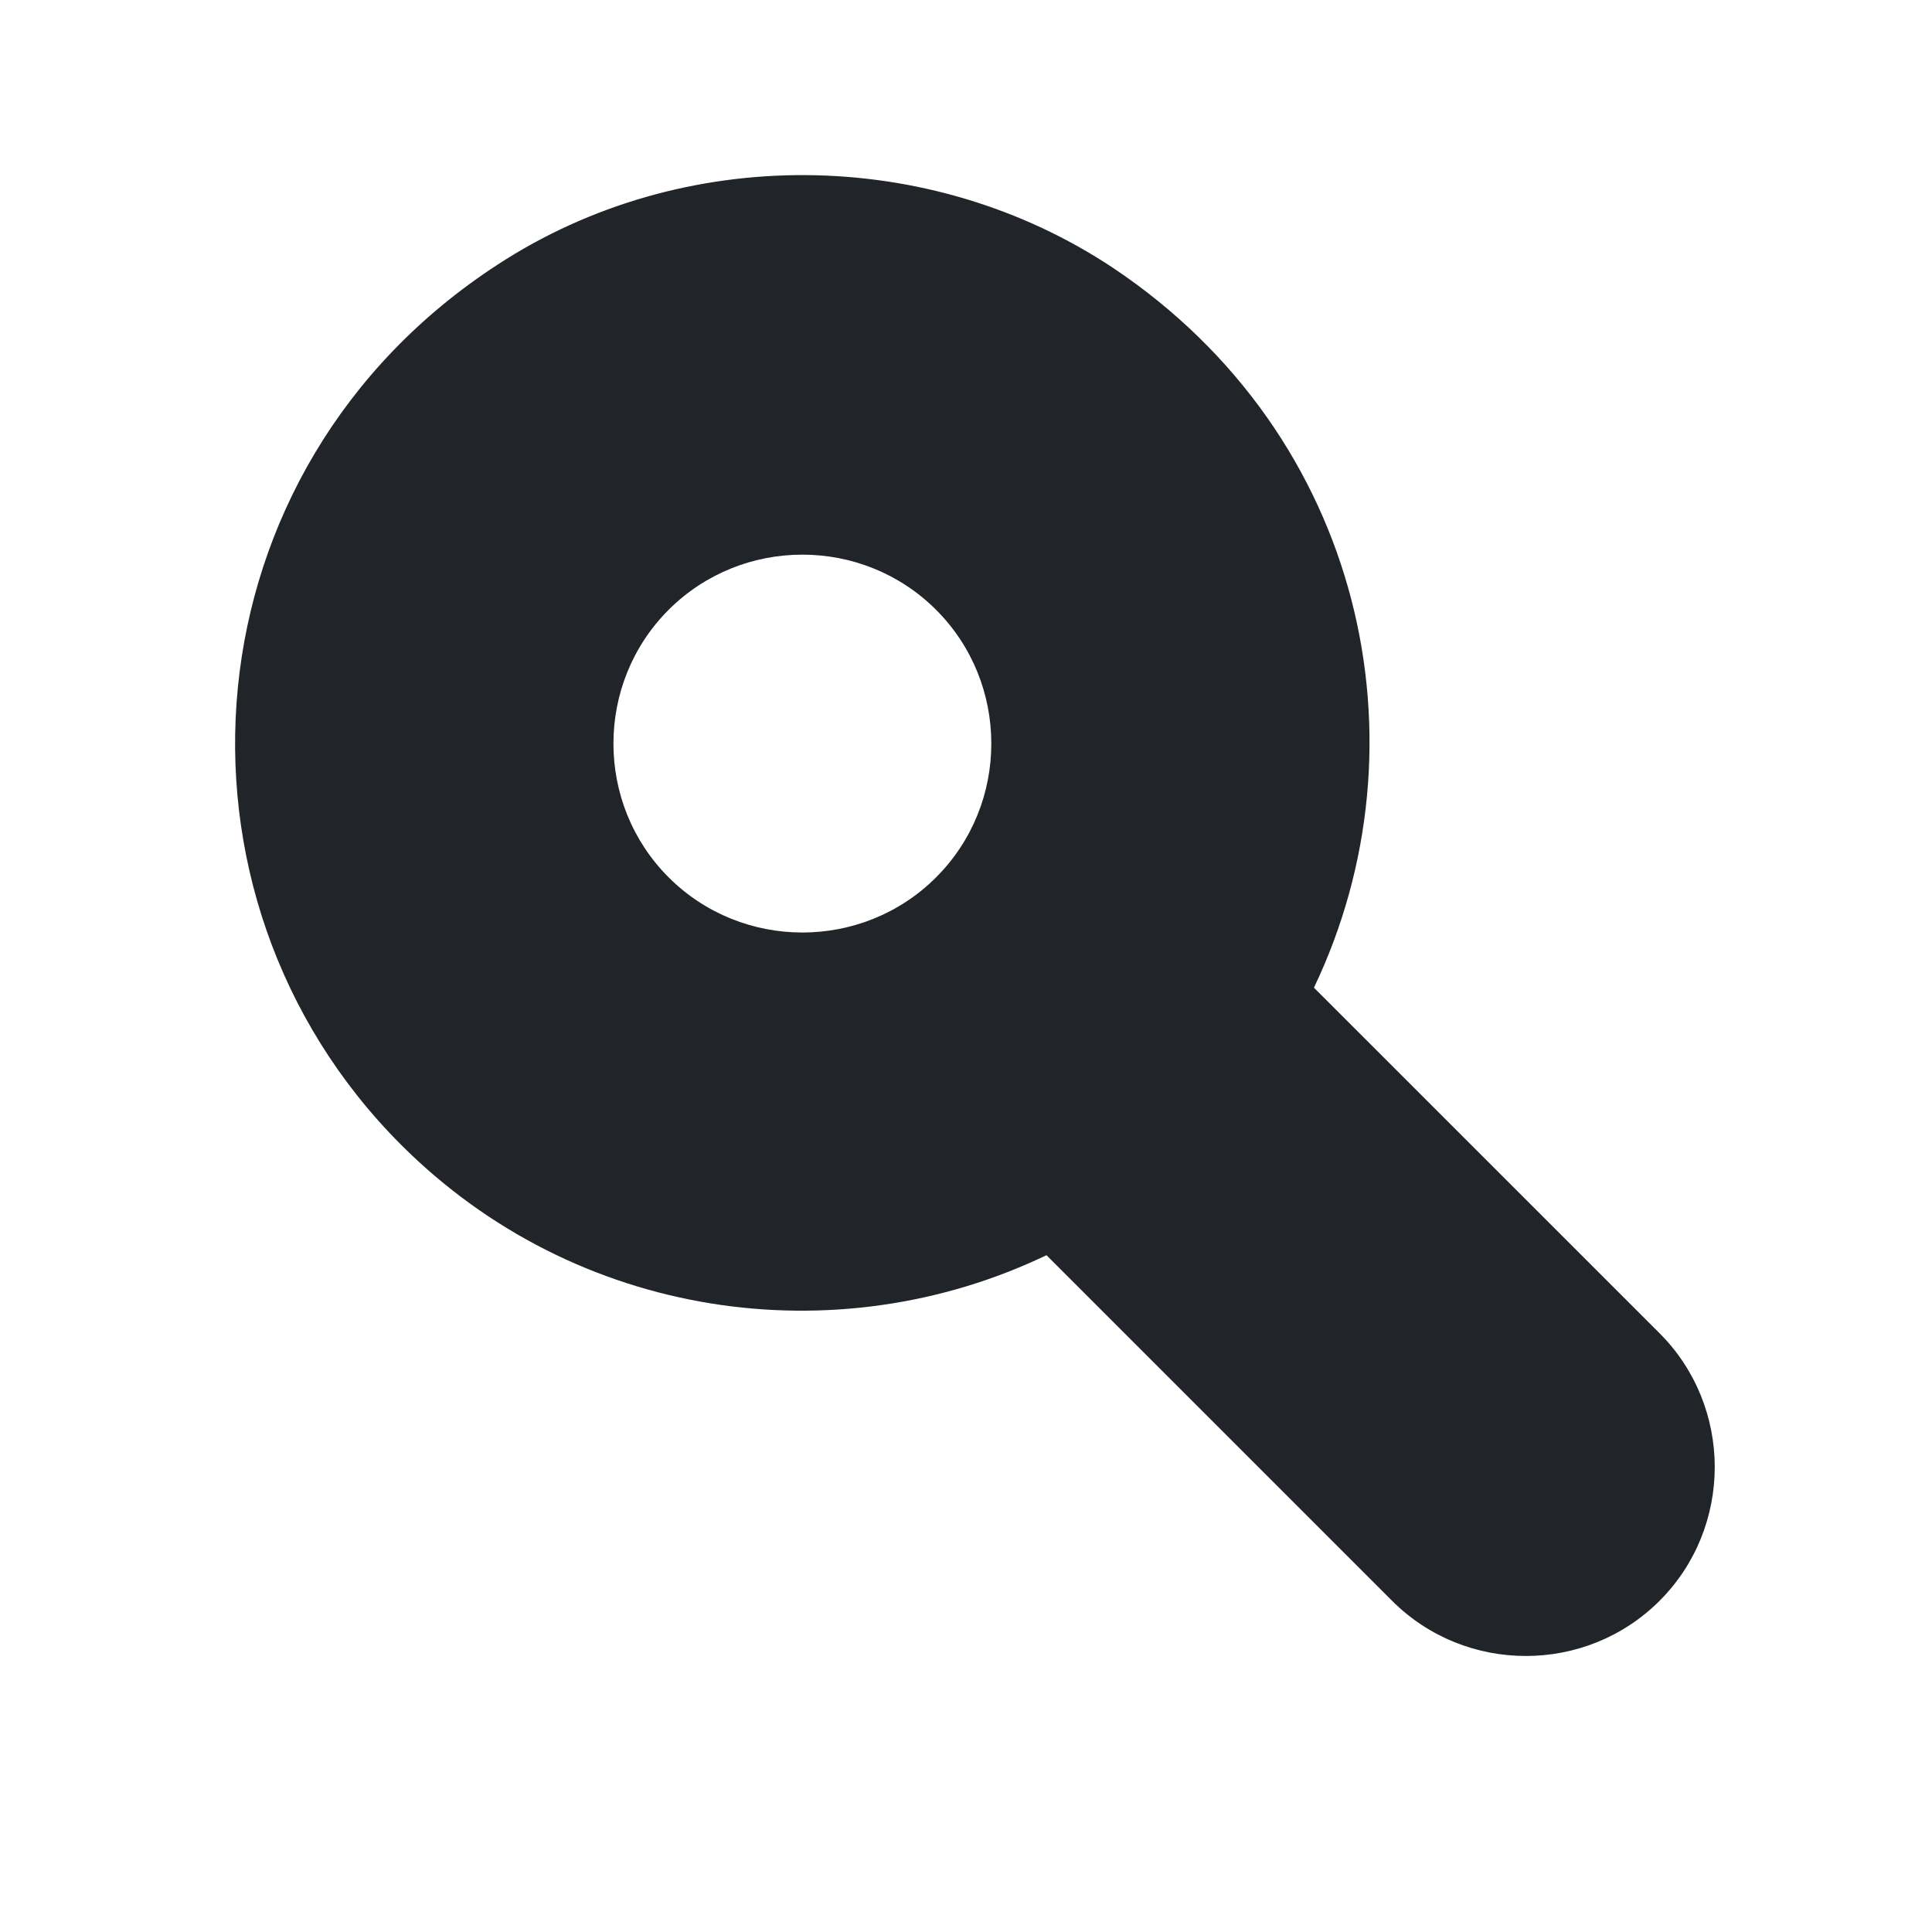 <svg width="32" height="32" viewBox="0 0 32 32" fill="none" xmlns="http://www.w3.org/2000/svg">
<g id="person-pin" clip-path="url(#clip0_9_7143)">
<path id="Vector" d="M21.763 16.359C23.691 12.327 22.594 7.221 18.44 4.44C15.394 2.413 11.307 2.38 8.239 4.385C3.044 7.763 2.501 14.819 6.644 18.962C9.535 21.853 13.844 22.462 17.333 20.79L19.801 23.258C21.74 25.197 19.673 23.13 20.891 24.348C22.11 25.566 21.262 24.718 23.057 26.514C24.276 27.733 26.269 27.733 27.488 26.514C28.706 25.296 28.706 23.302 27.488 22.083L21.763 16.359ZM11.074 14.531C9.856 13.313 9.856 11.319 11.074 10.101C12.293 8.882 14.287 8.882 15.505 10.101C16.724 11.319 16.724 13.313 15.505 14.531C14.287 15.75 12.293 15.75 11.074 14.531Z" fill="#212529"/>
</g>
<defs>
<clipPath id="clip0_9_7143">
<rect width="32" height="32" fill="white"/>
</clipPath>
</defs>
</svg>
